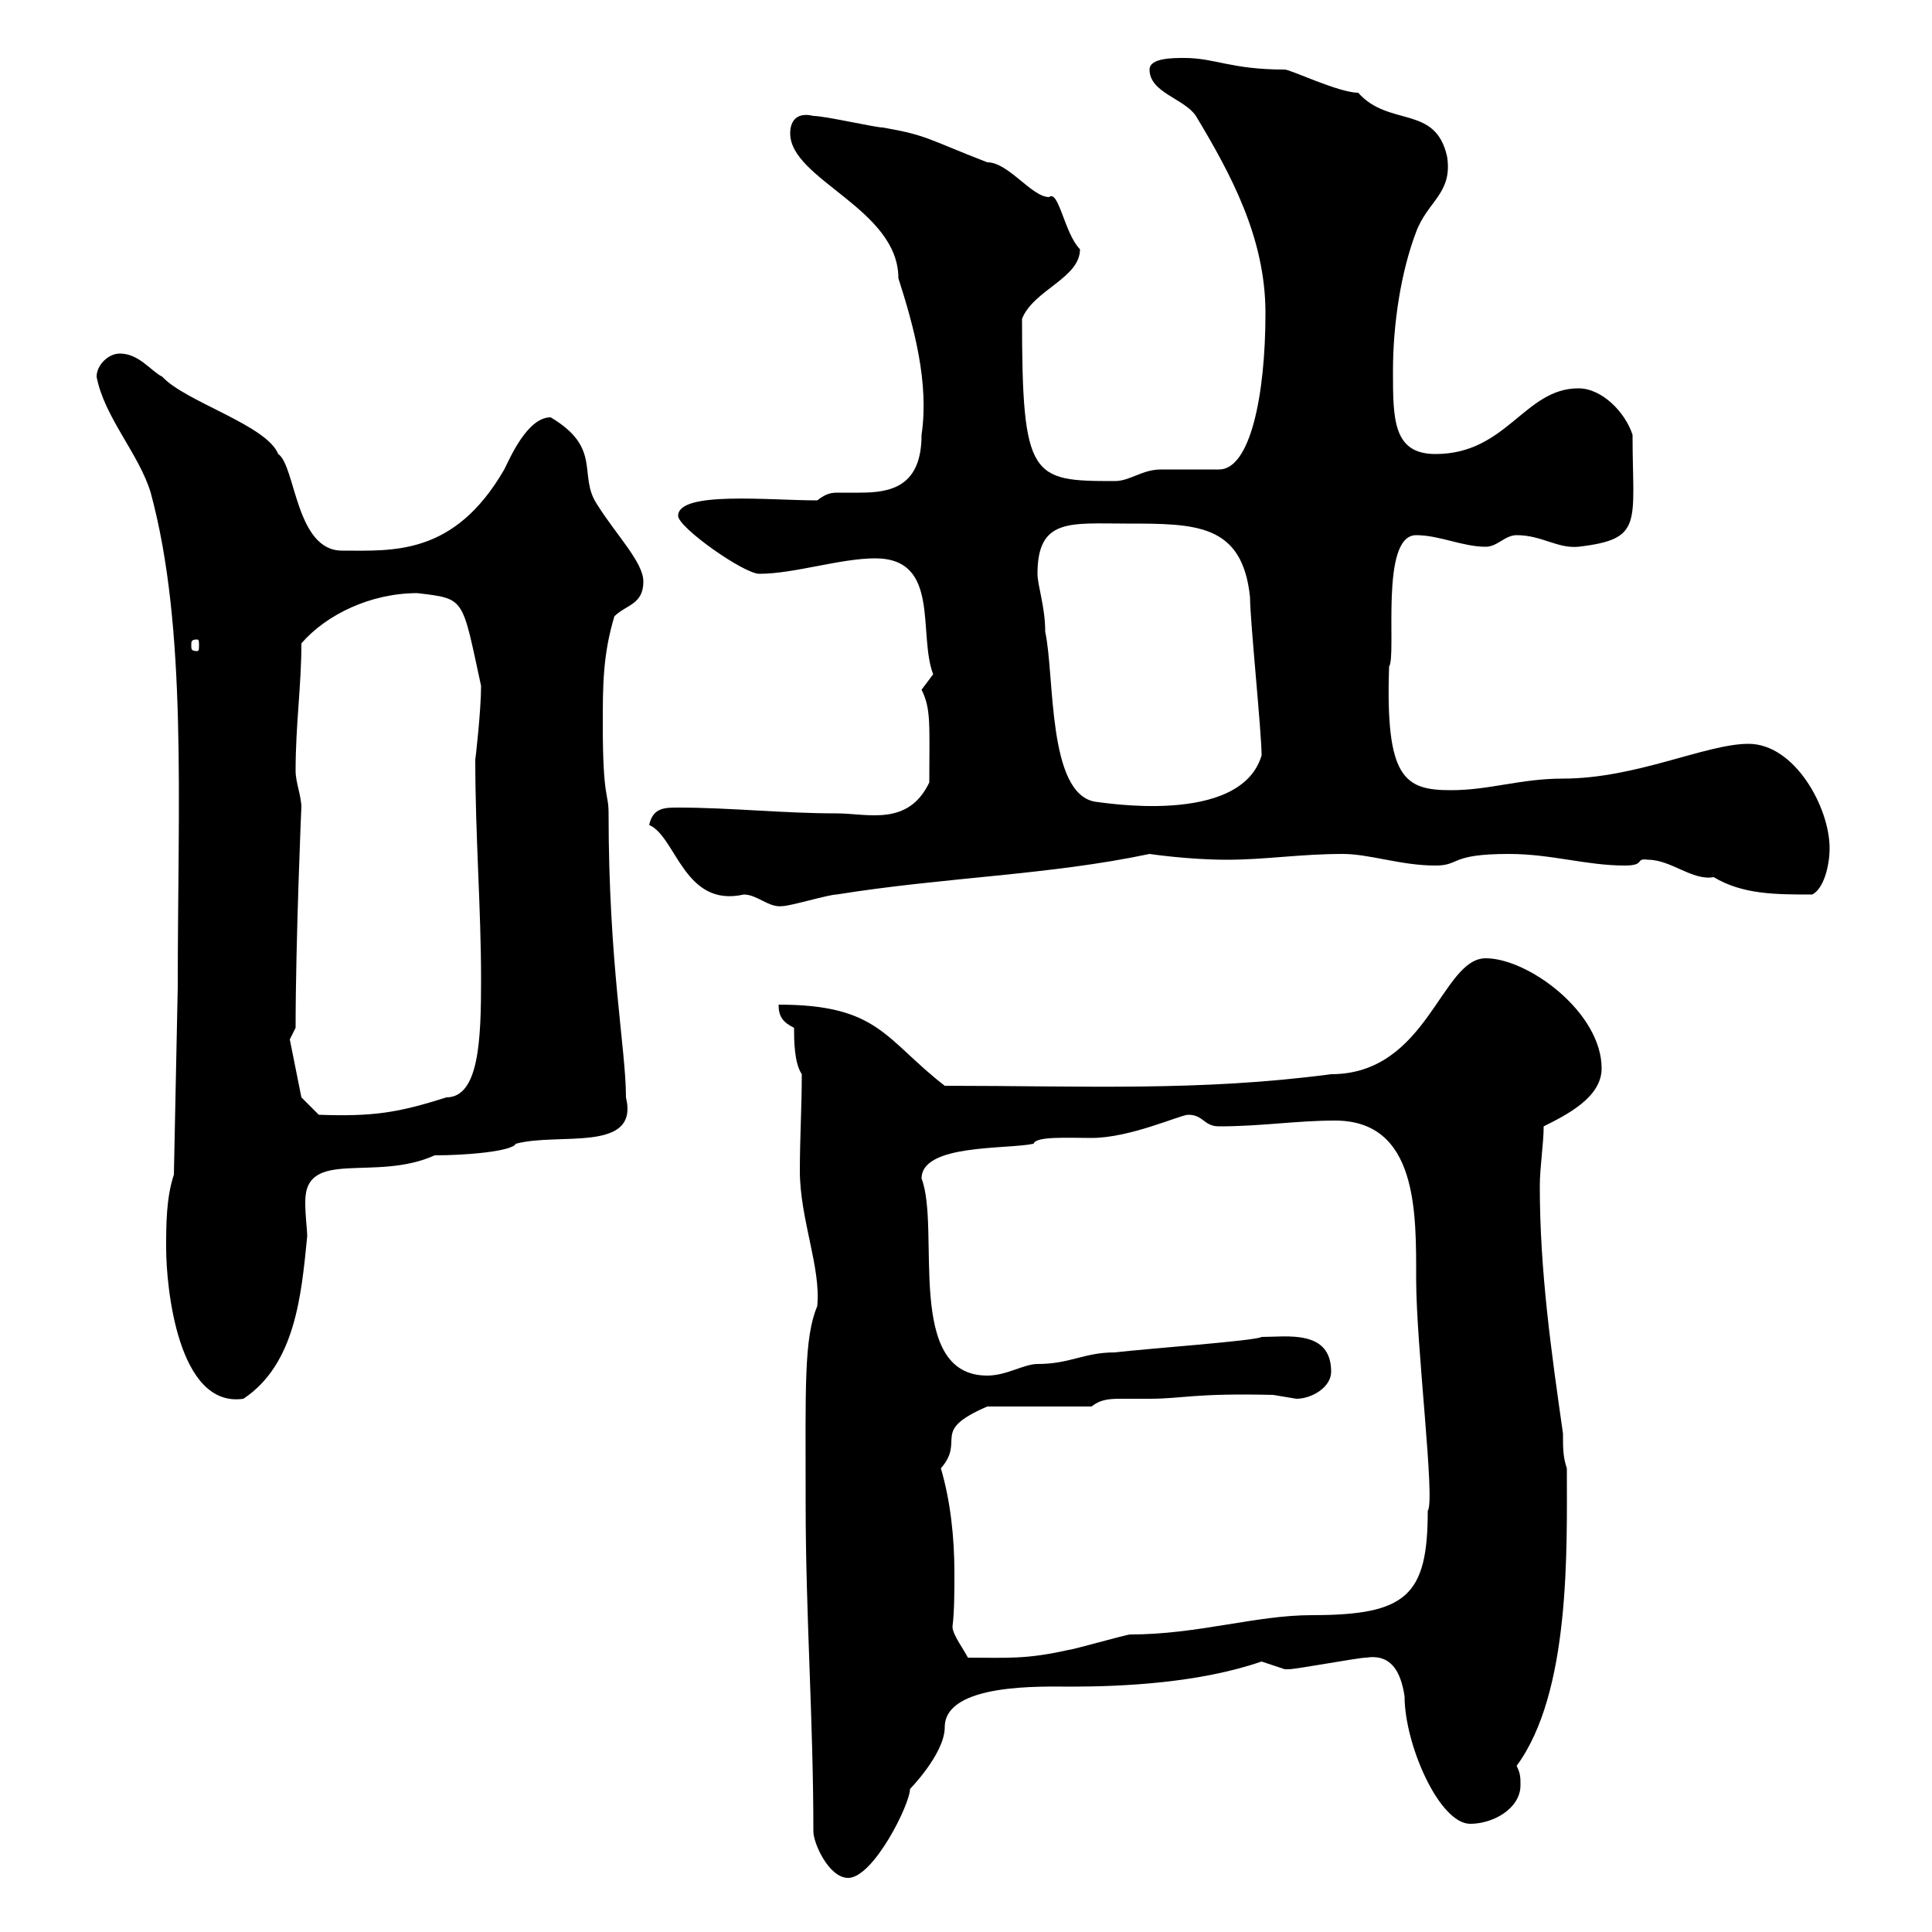 <svg xmlns="http://www.w3.org/2000/svg" xmlns:xlink="http://www.w3.org/1999/xlink" width="300" height="300"><path d="M126.30 284.40C126.30 286.20 128.70 291.60 131.70 291.60C135.60 291.60 141.30 280.20 141.30 277.80C141 278.10 146.70 272.40 146.70 268.20C146.70 261.30 162 261.90 166.20 261.90C174.60 261.90 186.30 261.30 195.90 258C195.90 258 199.50 259.20 199.50 259.20C200.10 259.20 200.10 259.20 200.10 259.20C201.30 259.20 210.90 257.40 212.10 257.40C216 256.80 217.50 259.50 218.10 263.40C218.10 270.90 223.50 283.20 228.30 283.20C231.90 283.20 236.10 280.80 236.10 277.20C236.10 276 236.10 275.40 235.50 274.20C243.90 262.80 243.30 240.60 243.30 228C242.70 226.20 242.70 225 242.70 222.60C240.90 210 239.10 197.40 239.10 184.20C239.10 181.20 239.70 177.60 239.70 174.90C243.30 173.10 248.70 170.40 248.70 165.90C248.70 157.20 237.30 148.80 230.70 148.80C223.80 148.80 221.70 166.80 206.70 166.80C186.30 169.50 168.30 168.60 146.70 168.60C137.40 161.40 136.50 156 120.90 156C120.90 157.80 121.50 158.70 123.30 159.60C123.30 161.40 123.30 165 124.50 166.80C124.50 171.90 124.20 176.70 124.20 181.80C124.20 189.30 127.50 196.80 126.90 202.80C124.80 207.90 125.10 215.40 125.10 233.40C125.10 250.80 126.30 267 126.30 284.40ZM147.90 252.60C148.20 250.20 148.20 247.20 148.20 244.20C148.20 238.80 147.60 233.10 146.10 228C150 223.50 144.30 222.30 153.30 218.40L169.50 218.40C171 217.20 172.50 217.20 174.30 217.20C175.50 217.20 177 217.20 178.50 217.20C183.60 217.20 185.40 216.30 197.70 216.60C197.70 216.60 201.30 217.20 201.30 217.20C203.70 217.20 206.70 215.40 206.70 213C206.70 206.40 199.80 207.60 195.90 207.60C195 208.20 178.20 209.40 173.10 210C168.30 210 166.20 211.80 161.10 211.80C159 211.80 156.30 213.60 153.30 213.60C140.40 213.60 146.10 190.80 143.10 183C143.10 177.60 156.30 178.50 160.50 177.60C160.80 176.40 165.90 176.70 169.50 176.70C175.50 176.70 183.30 173.10 184.50 173.10C186.90 173.10 186.90 174.90 189.30 174.90C195.90 174.90 201.30 174 207.30 174C220.20 174 219.90 188.40 219.90 198.60C219.90 209.10 222.90 233.10 221.70 234.60C221.70 247.80 218.40 250.80 203.70 250.80C195 250.80 186 253.80 175.50 253.80C174.90 253.80 166.50 256.20 165.90 256.20C159.30 257.70 156.30 257.40 150.30 257.40C149.70 256.20 147.90 253.80 147.90 252.60ZM25.80 193.80C25.80 199.80 27.60 218.70 37.80 217.20C45.90 211.80 46.80 201 47.70 192C47.70 190.80 47.40 189 47.40 186.60C47.40 178.20 58.20 183.60 67.50 179.40C72.30 179.40 79.50 178.80 80.10 177.60C86.70 175.80 99.30 179.10 97.20 170.40C97.20 162.90 94.50 149.70 94.50 126.30C94.50 123 93.60 124.20 93.60 112.50C93.60 106.50 93.60 101.70 95.40 95.70C97.20 93.90 99.90 93.90 99.90 90.30C99.90 87.30 95.70 83.10 92.70 78.30C89.70 73.80 93.60 69.60 85.50 64.80C81.90 64.80 79.20 71.10 78.30 72.90C70.50 86.40 60.90 85.50 53.10 85.50C45.90 85.50 45.90 72.30 43.20 70.50C41.40 66 28.80 62.40 25.20 58.50C23.40 57.60 21.60 54.90 18.60 54.90C16.80 54.90 15 56.70 15 58.50C16.20 64.80 21.60 70.50 23.40 76.50C29.10 97.50 27.60 124.50 27.60 153.30L27 182.40C25.80 186 25.80 190.20 25.80 193.80ZM46.80 170.40L45 161.40L45.90 159.60C45.90 146.40 46.80 124.80 46.80 125.40C46.80 123.60 45.90 121.50 45.90 119.70C45.90 112.50 46.80 106.50 46.80 99.90C50.70 95.40 57.60 92.10 64.80 92.10C72.30 93 71.70 92.70 74.70 106.50C74.70 110.40 73.80 118.20 73.80 117.90C73.80 129.90 74.70 141 74.70 152.10C74.70 161.40 74.40 170.40 69.30 170.40C61.80 172.80 57.90 173.40 49.50 173.10ZM100.80 128.10C105 129.90 106.20 141 115.50 138.90C117.60 138.90 119.40 141 121.50 140.70C122.70 140.70 128.70 138.90 129.90 138.90C146.70 136.20 162.90 135.90 178.50 132.60C178.50 132.60 184.50 133.50 190.50 133.50C196.50 133.50 201.90 132.60 208.50 132.60C212.70 132.60 217.50 134.40 222.90 134.40C226.80 134.40 225 132.60 234.30 132.60C240.90 132.60 246.30 134.40 252.30 134.40C255.60 134.40 253.80 133.20 255.90 133.50C259.50 133.50 262.80 136.80 266.10 136.20C270.60 138.90 275.70 138.90 281.40 138.90C283.20 138 284.10 134.40 284.10 131.70C284.10 125.40 278.70 115.50 271.50 115.50C264.90 115.50 254.10 120.90 242.70 120.90C236.10 120.90 231.30 122.70 225.30 122.70C218.10 122.70 215.10 120.90 215.70 103.50C216.90 101.70 214.20 83.10 219.90 83.10C223.50 83.10 227.10 84.90 230.70 84.90C232.50 84.90 233.70 83.10 235.50 83.10C239.40 83.10 241.80 85.20 245.10 84.90C255.30 83.70 253.50 81.30 253.50 67.50C252.30 63.90 248.70 60.30 245.10 60.30C236.70 60.30 234 70.50 222.90 70.50C216.30 70.50 216.30 65.10 216.30 57.60C216.30 50.40 217.50 42.30 219.90 36C221.70 31.20 225.60 30 224.70 24.30C222.90 16.20 215.70 19.80 210.90 14.40C207.90 14.40 200.40 10.80 199.50 10.80C191.10 10.80 188.70 9 183.90 9C182.10 9 178.50 9 178.50 10.80C178.50 14.40 183.90 15.30 185.70 18C191.10 27 196.50 36.90 196.50 48.60C196.50 61.50 194.10 72.90 189.30 72.90C188.70 72.90 182.10 72.90 180.30 72.90C177.30 72.90 175.50 74.70 173.10 74.70C160.20 74.70 158.70 74.40 158.70 49.50C160.50 45 167.70 43.20 167.70 38.70C165.30 36.30 164.40 29.40 162.90 30.60C160.20 30.60 156.60 25.20 153.30 25.20C144 21.60 144 21 137.10 19.80C135.90 19.80 128.10 18 126.30 18C123.90 17.40 122.70 18.60 122.70 20.70C122.70 27.90 139.50 32.40 139.50 43.20C141.90 50.70 144.30 59.40 143.10 67.50C143.10 75.60 138.30 76.50 133.50 76.50C131.70 76.50 131.10 76.50 130.20 76.50C129.30 76.50 128.40 76.50 126.90 77.70C119.40 77.70 105.30 76.20 105.30 80.10C105.30 81.90 115.50 89.10 117.90 89.10C123.30 89.10 130.50 86.70 135.90 86.70C146.10 86.70 142.50 98.40 144.90 104.70C144.90 104.70 143.10 107.10 143.10 107.10C144.60 110.10 144.30 112.50 144.30 121.50C141 128.40 134.70 126.30 129.90 126.30C121.50 126.30 113.40 125.40 105.30 125.40C103.20 125.40 101.40 125.40 100.80 128.10ZM161.10 89.10C161.10 80.40 166.20 81.30 174.90 81.30C185.70 81.30 192.90 81.30 194.10 92.70C194.10 96.30 195.90 113.70 195.90 117.30C192.60 128.40 170.70 124.50 170.10 124.50C162.60 123.30 163.80 105 162.30 98.10C162.30 94.20 161.10 90.90 161.10 89.10ZM30.60 99.30C30.90 99.30 30.90 99.60 30.90 100.20C30.90 100.80 30.90 101.10 30.60 101.10C29.70 101.10 29.70 100.80 29.70 100.20C29.70 99.60 29.70 99.30 30.60 99.30Z"/></svg>